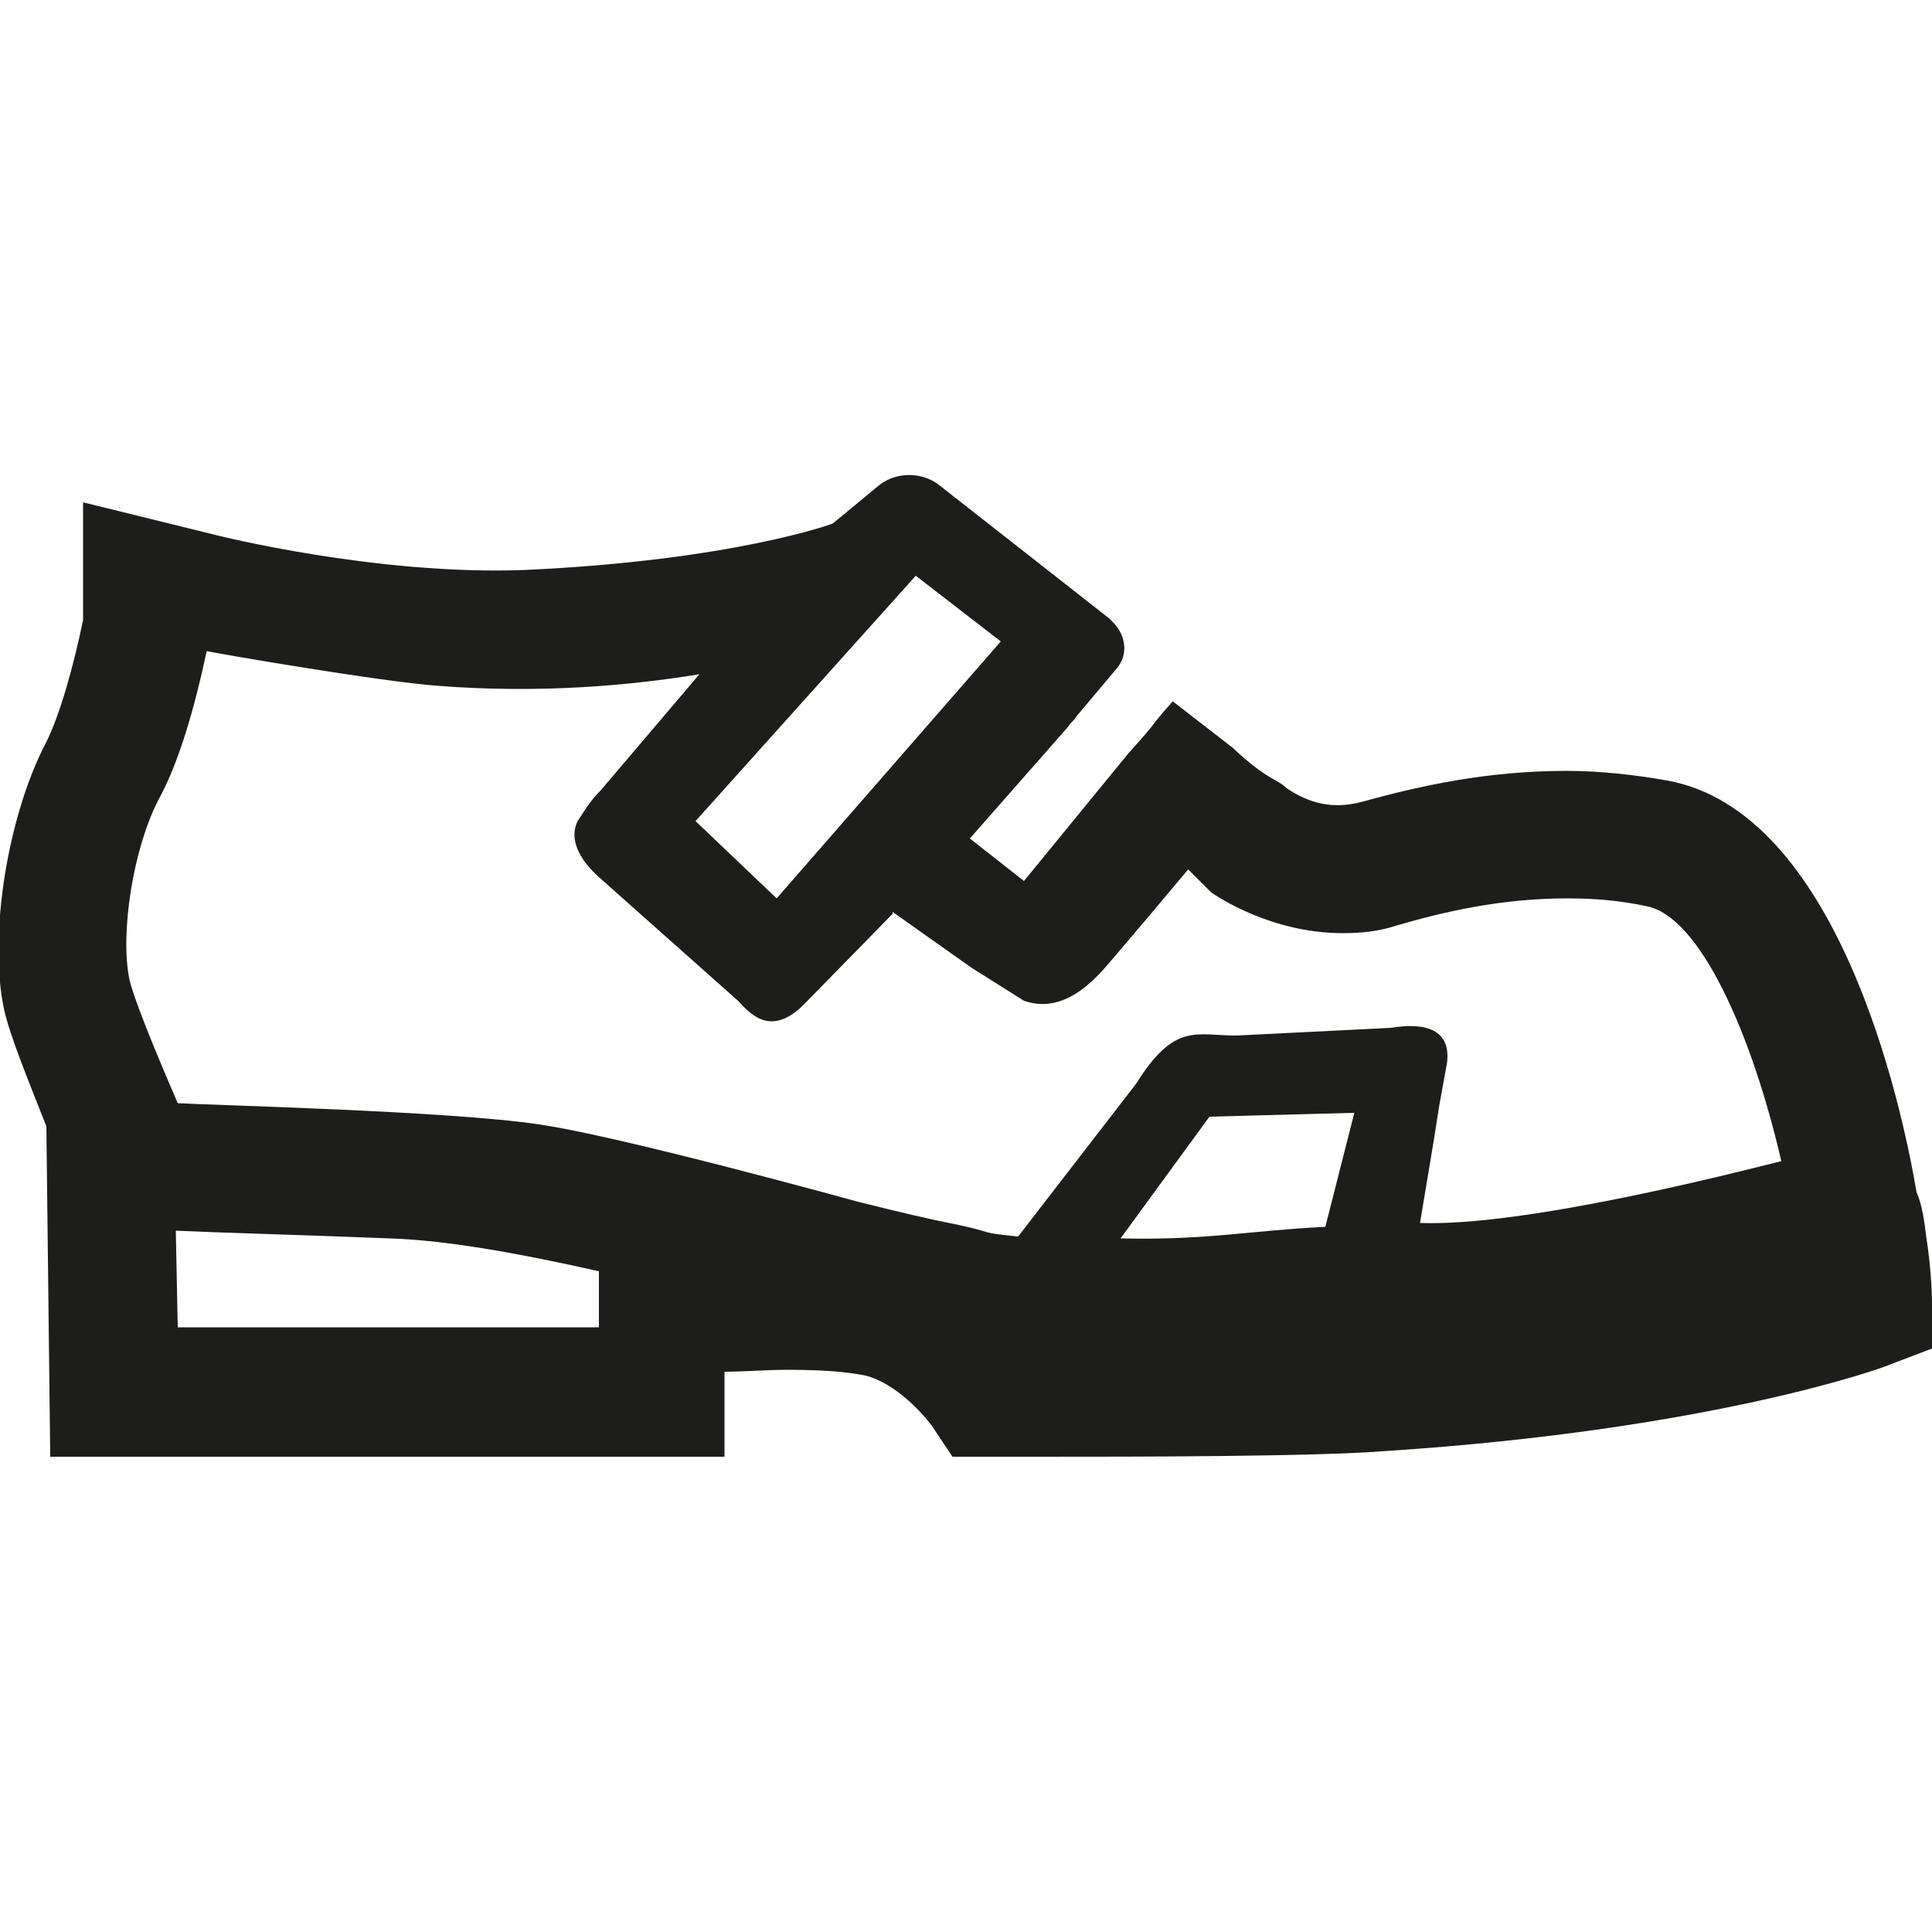 <?xml version="1.0" encoding="utf-8"?>
<!-- Generator: Adobe Illustrator 25.1.0, SVG Export Plug-In . SVG Version: 6.00 Build 0)  -->
<svg version="1.1" id="Vrstva_1" xmlns="http://www.w3.org/2000/svg" xmlns:xlink="http://www.w3.org/1999/xlink" x="0px" y="0px"
	 viewBox="0 0 100 100" style="enable-background:new 0 0 100 100;" xml:space="preserve">
<style type="text/css">
	.st0{fill:#1D1D1B;}
</style>
<g>
	<path class="st0" d="M60.7,36.3C59.2,38,60.2,37,58.4,39L53,45.6l-2.8-2.2l5.1-5.8c0.1-0.2,0.3-0.3,0.4-0.5l2.1-2.5
		c0.6-0.7,0.5-1.7-0.2-2.4l0,0c-0.1-0.1-0.1-0.1-0.2-0.2l-8.8-6.9c-0.9-0.7-2.3-0.7-3.2,0.1l-2.3,1.9c0,0-5.1,1.9-15.9,2.4
		c-7.7,0.3-16-1.8-16-1.8L4.3,26l0,6.1c-0.5,2.4-1.2,4.9-1.9,6.3c-2,3.8-3,10-2.2,13.8c0.3,1.4,1.3,3.8,2.2,6.1l0.2,17.1h34.9V71
		c1,0,2.2-0.1,3.3-0.1c2.4,0,3.5,0.2,4,0.3c1.6,0.4,3.1,2.1,3.5,2.7l1,1.5h4.3c5.2,0,14.5,0,18.2-0.3c16.8-1.1,25.7-4.3,26.1-4.5
		l2.1-0.8v-2.3c0-0.1,0-1.6-0.3-3.5c-0.1-0.8-0.2-1.6-0.5-2.3c-0.8-4.7-4.1-19.7-12.9-21.3c-1.7-0.3-3.5-0.5-5.2-0.5
		c-4.2,0-7.7,0.8-10.6,1.6c-1.5,0.4-2.7,0.1-3.9-0.7c-0.5-0.5-1-0.4-2.8-2.1L60.7,36.3z M51.8,33.2L40.2,46.5l-4.2-4l11.4-12.7
		L51.8,33.2z M31,68.7H9.2l-0.1-5c2.1,0.1,6,0.2,11.1,0.4c3,0.1,6.8,0.8,10.8,1.7V68.7z M68.6,63.5c-4,0.2-6.1,0.7-10.6,0.6l4.6-6.3
		l7.5-0.2L68.6,63.5z M52.7,64c-2.1-0.2-1.2-0.2-3.1-0.6c-1.5-0.3-2.8-0.6-5.2-1.2c0,0-12.3-3.4-16.5-4c-4.6-0.7-17.1-1-18.7-1.1
		c-1.3-3-2.3-5.5-2.5-6.4c-0.5-2.4,0.2-6.8,1.5-9.3c1.1-2,1.9-4.9,2.5-7.7c0.4,0.1,9.1,1.6,12,1.8c5.2,0.4,9.8,0,13.5-0.6l-5.1,6
		c-0.4,0.4-0.7,0.8-1.2,1.6c-0.5,1,0.2,2.1,1.1,2.9l7.2,6.4c0.5,0.5,1.6,2,3.4,0.2l4.6-4.7l0-0.1l4.1,2.9l2.7,1.7
		c2.3,0.8,4-1.5,4.7-2.3l1.7-2l2.1-2.5c0.3,0.3,0.6,0.6,0.8,0.8l0.4,0.4c0.3,0.2,3.1,2.1,6.8,2.1c1,0,1.9-0.1,2.8-0.4
		c2.4-0.7,5.4-1.4,8.8-1.4c1.4,0,2.7,0.1,4.1,0.4c2.8,0.5,5.5,6.7,7,13.2c-2.4,0.6-13.3,3.4-18.7,3.2l0.7-4.2c0,0,0.3-1.9,0.3-1.9
		l0.4-2.2c0.2-1.7-1.1-2.1-2.9-1.8l-8,0.4c-2.1,0-3.2-0.7-5.2,2.5L52.7,64z"/>
</g>
</svg>

